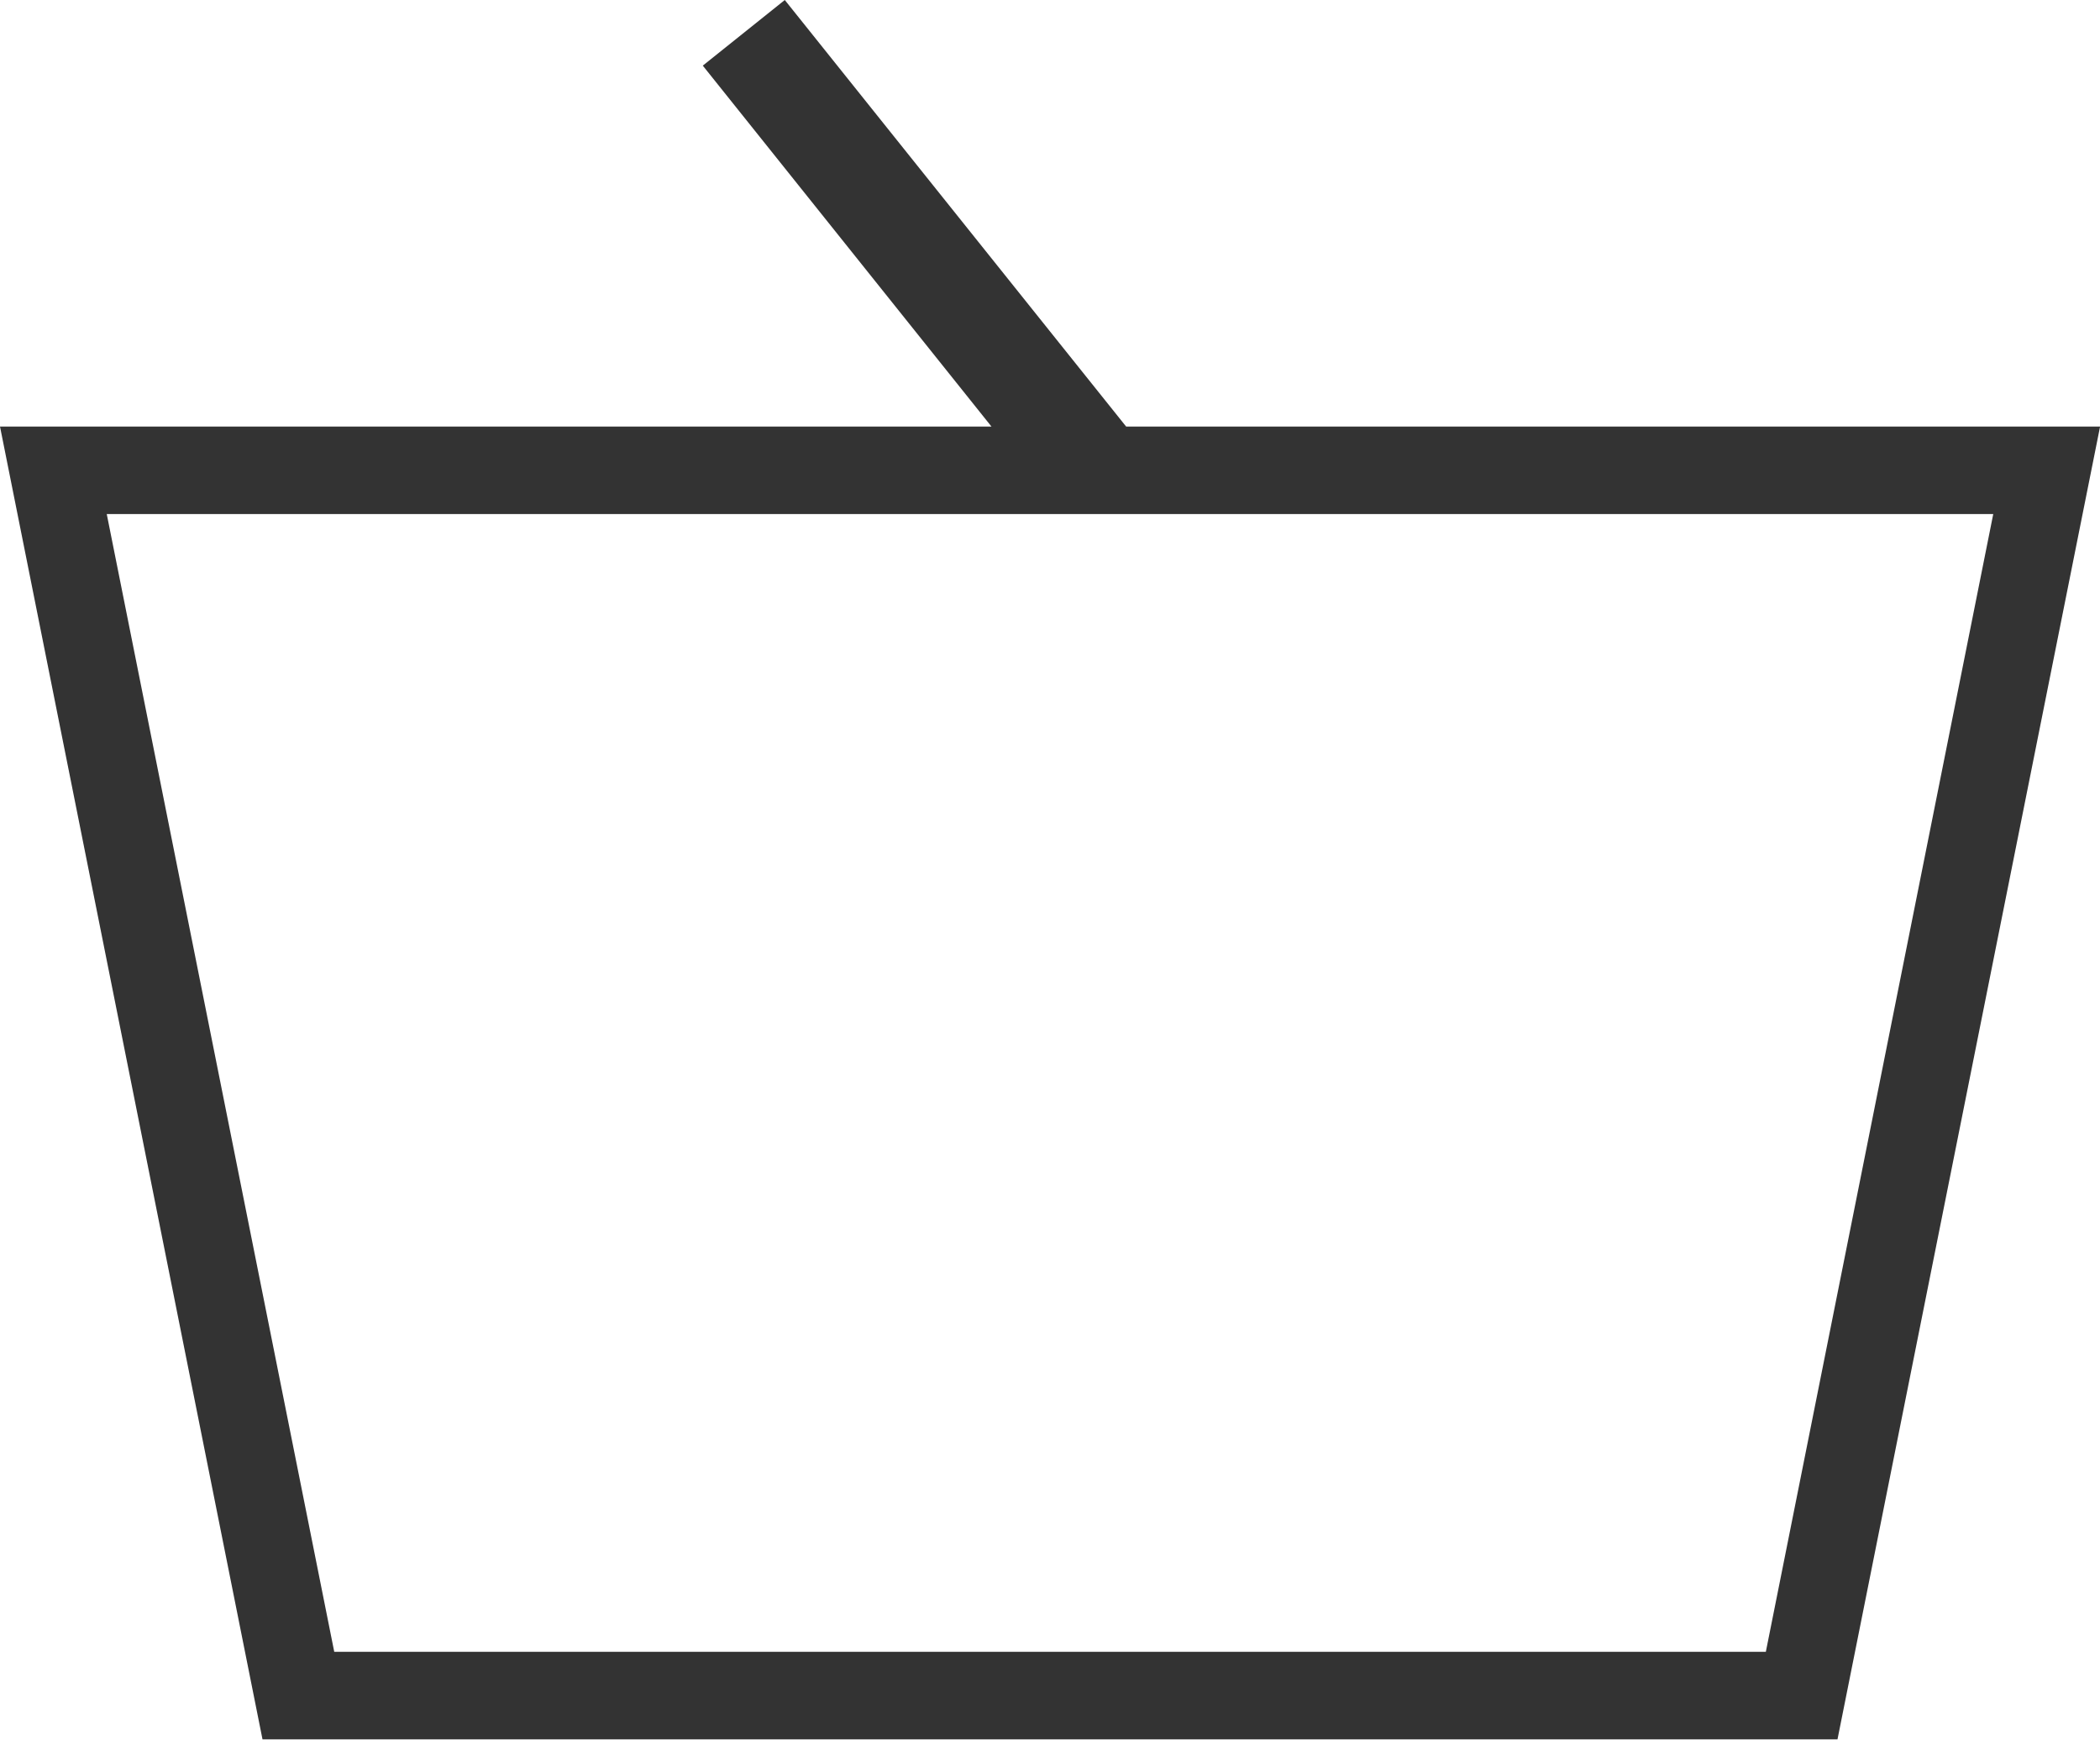 <svg width="24" height="20" xmlns="http://www.w3.org/2000/svg"><path d="M8.969 0l-.937.75 3.299 4.124H0l3 15.001h18l3.001-15.001H12.87L8.969 0zM1.22 5.874h21.56l-2.599 13.001H3.82L1.22 5.874z" fill="#333" fill-rule="evenodd"/></svg>